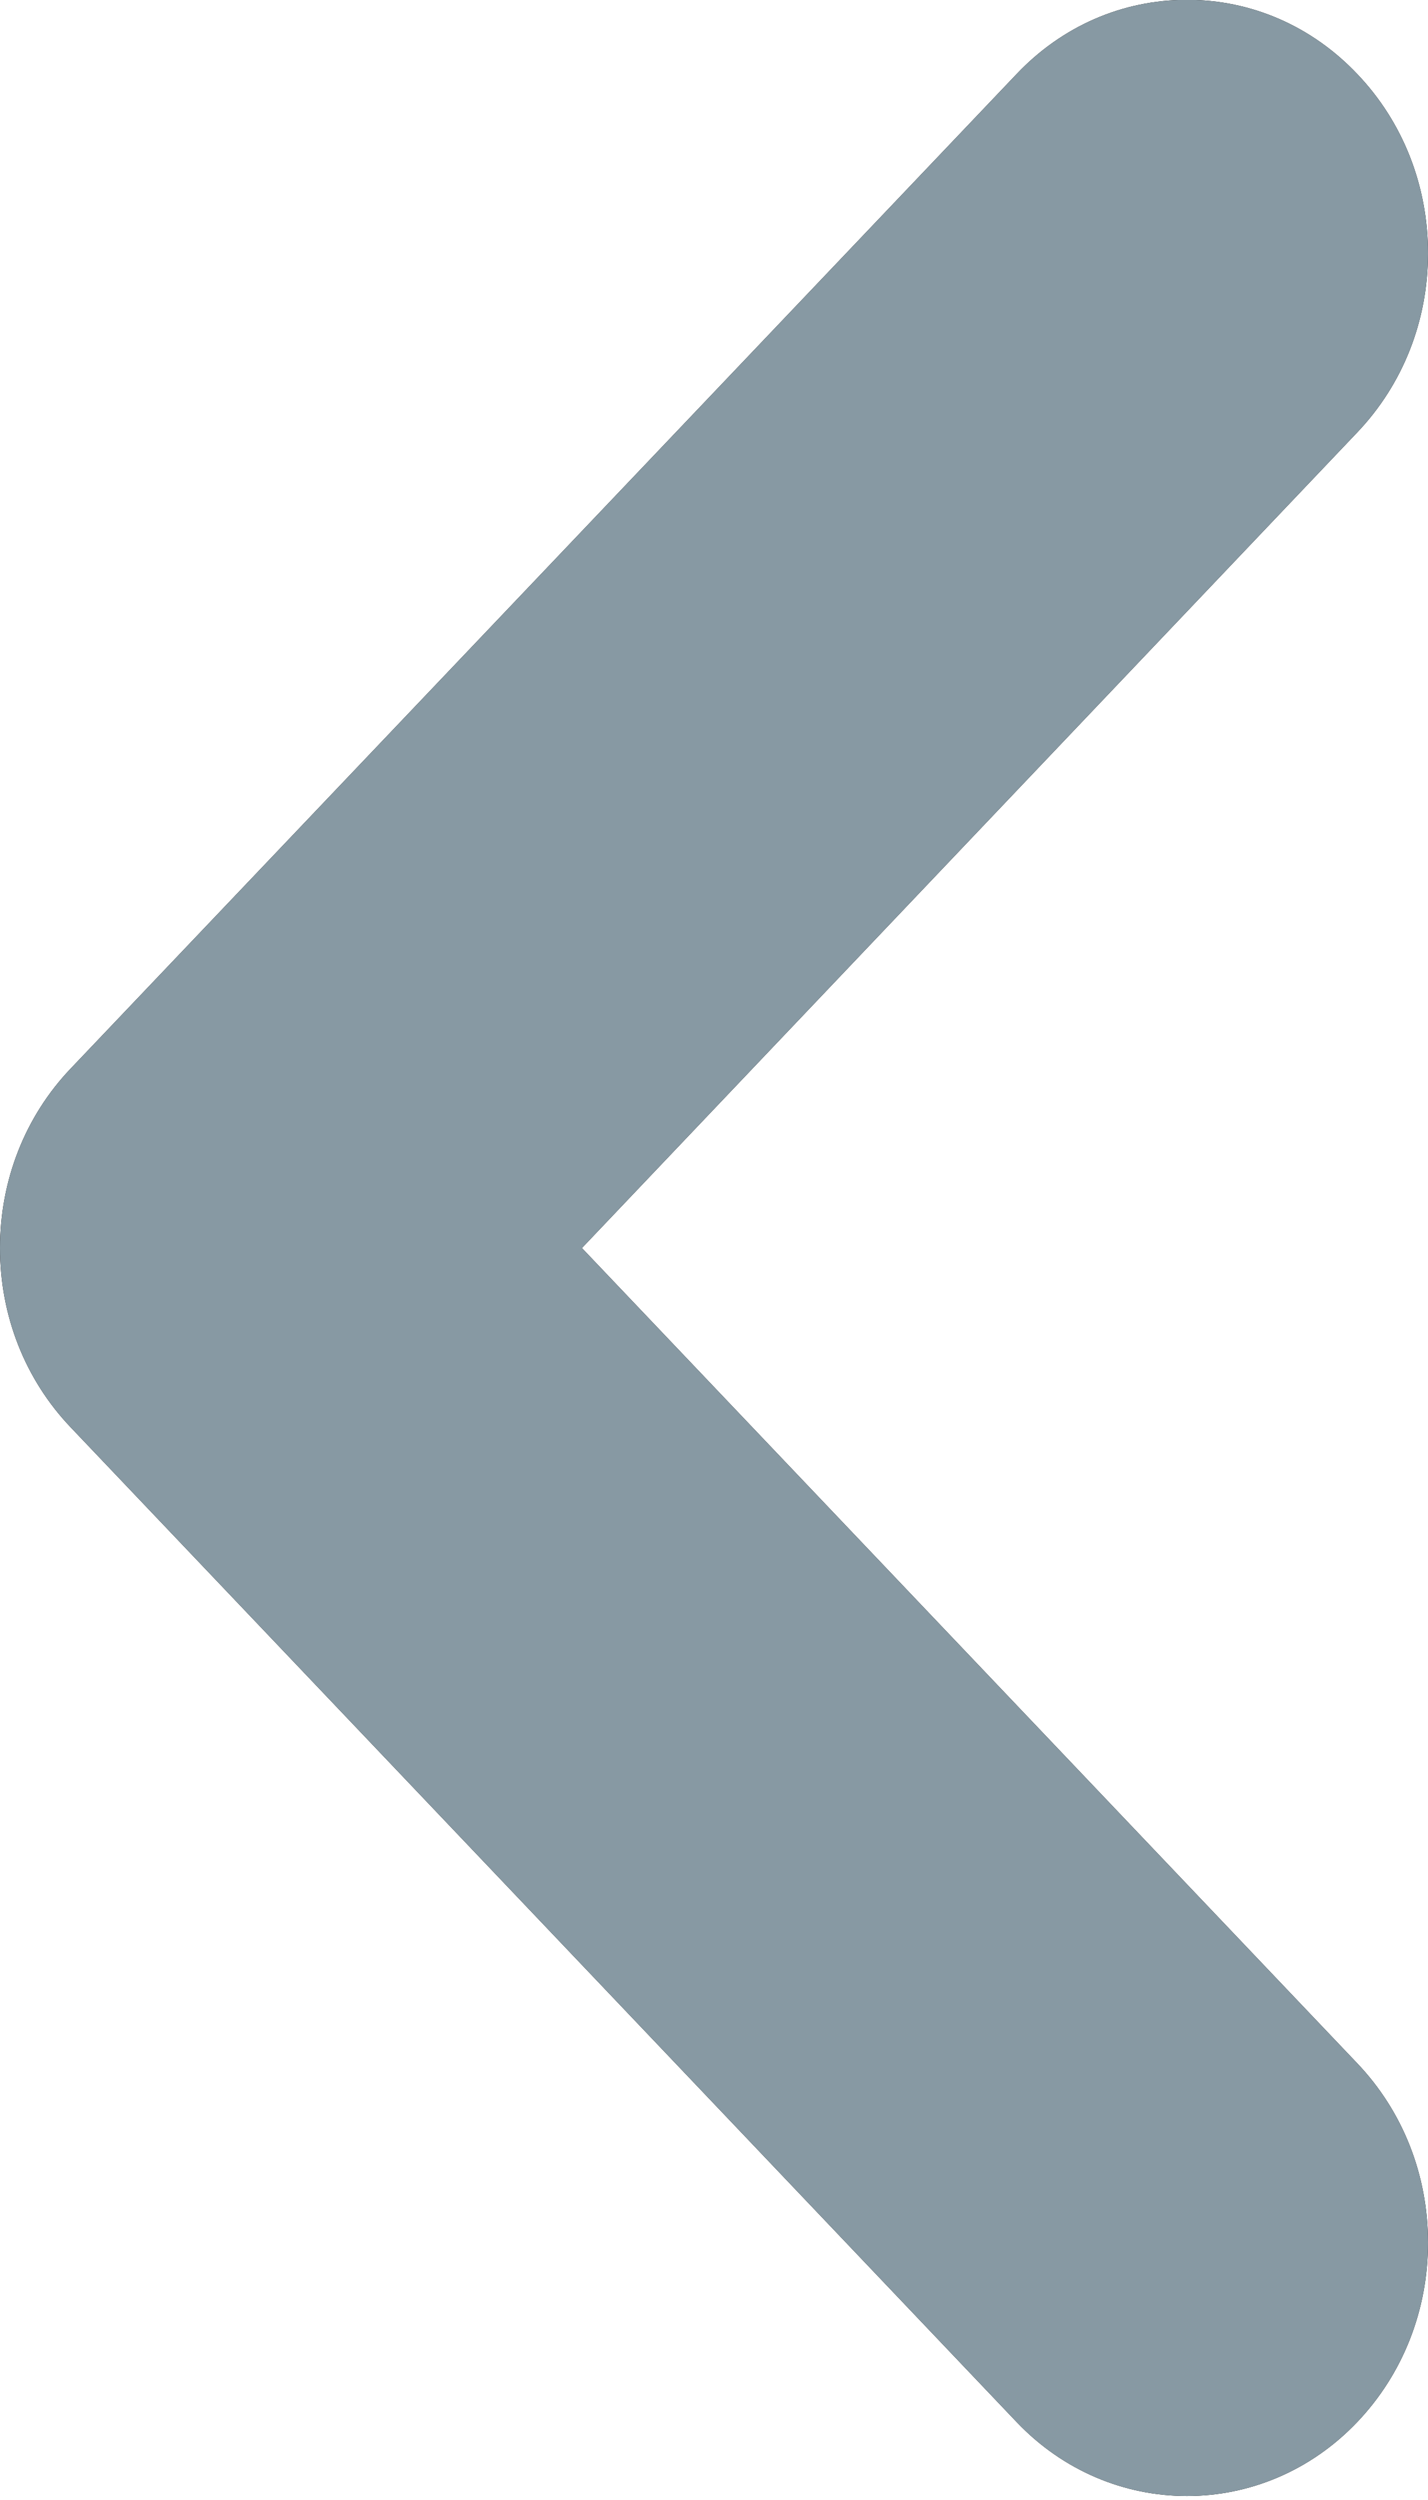 <?xml version="1.0" encoding="UTF-8"?>
<svg width="8px" height="14px" viewBox="0 0 8 14" version="1.1" xmlns="http://www.w3.org/2000/svg" xmlns:xlink="http://www.w3.org/1999/xlink">
    <!-- Generator: Sketch 63.1 (92452) - https://sketch.com -->
    <title>L</title>
    <desc>Created with Sketch.</desc>
    <defs>
        <path d="M10,5.418 C10,5.797 9.859,6.153 9.604,6.421 L5.26,10.989 L9.604,15.555 C9.859,15.823 10,16.179 10,16.559 C10,16.938 9.859,17.295 9.604,17.563 C9.078,18.116 8.221,18.116 7.695,17.563 L2.395,11.992 C2.14,11.724 2,11.368 2,10.989 C2,10.61 2.14,10.253 2.395,9.985 L7.695,4.415 C7.95,4.146 8.289,3.999 8.65,3.999 C9.01,3.999 9.349,4.146 9.604,4.415 C9.859,4.682 10,5.039 10,5.418 Z" id="path-1"></path>
    </defs>
    <g id="Desktop" stroke="none" stroke-width="1" fill="none" fill-rule="evenodd">
        <g id="05-Support-Tutorials-Page" transform="translate(-738, -693)">
            <g id="Pagenation-Down" transform="translate(736, 689)">
                <g id="L">
                    <use fill="#000000" xlink:href="#path-1"></use>
                    <use fill="#8799A3" xlink:href="#path-1"></use>
                </g>
            </g>
        </g>
    </g>
</svg>